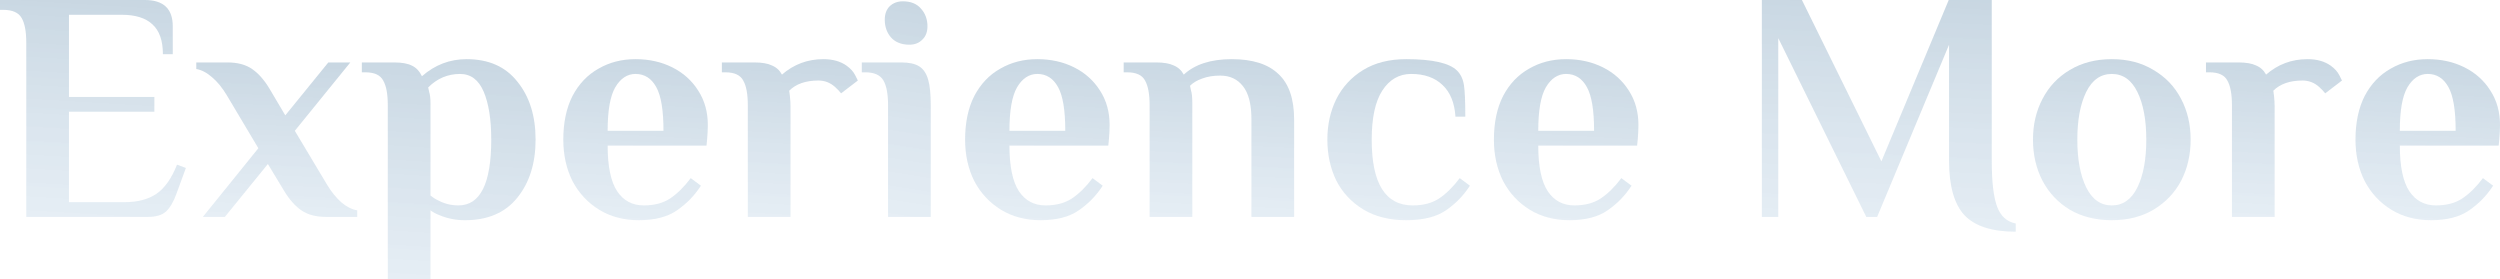 <svg width="877" height="98" viewBox="0 0 877 98" fill="none" xmlns="http://www.w3.org/2000/svg">
<path d="M852.804 77.247C847.505 77.247 842.857 76.017 838.863 73.558C834.869 71.098 831.758 67.754 829.531 63.527C827.38 59.223 826.305 54.38 826.305 49C826.305 43.005 827.38 37.893 829.531 33.666C831.758 29.438 834.792 26.249 838.633 24.096C842.473 21.867 846.813 20.753 851.652 20.753C856.415 20.753 860.716 21.714 864.557 23.635C868.397 25.557 871.431 28.285 873.659 31.821C875.886 35.28 877 39.277 877 43.812C877 45.272 876.923 46.925 876.77 48.769L876.539 51.075H841.859C841.859 58.377 842.973 63.719 845.2 67.101C847.428 70.406 850.539 72.059 854.533 72.059C858.22 72.059 861.292 71.252 863.75 69.638C866.285 67.947 868.704 65.564 871.009 62.489L874.58 65.141C872.353 68.6 869.549 71.482 866.17 73.788C862.867 76.094 858.412 77.247 852.804 77.247ZM861.446 45.887C861.446 38.662 860.601 33.551 858.911 30.553C857.221 27.478 854.802 25.941 851.652 25.941C848.733 25.941 846.352 27.517 844.509 30.668C842.742 33.743 841.859 38.816 841.859 45.887H861.446Z" fill="url(#paint0_linear_1295_8352)" fill-opacity="0.3"/>
<path d="M817.644 23.059C819.026 24.058 820.025 25.172 820.639 26.402C821.254 27.555 821.561 28.17 821.561 28.247L815.685 32.743C815.147 32.052 814.456 31.322 813.611 30.553C811.921 29.016 809.962 28.247 807.735 28.247C803.28 28.247 799.862 29.438 797.481 31.821L797.711 33.551C797.865 34.934 797.942 36.202 797.942 37.355V76.094H782.963V36.894C782.963 32.974 782.426 30.092 781.35 28.247C780.352 26.326 778.24 25.365 775.013 25.365H773.861V21.906H785.268C787.879 21.906 789.915 22.252 791.374 22.944C792.91 23.558 794.101 24.634 794.946 26.172C799.094 22.559 803.933 20.753 809.463 20.753C812.766 20.753 815.493 21.522 817.644 23.059Z" fill="url(#paint1_linear_1295_8352)" fill-opacity="0.3"/>
<path d="M740.822 77.247C735.215 77.247 730.299 76.017 726.075 73.558C721.927 71.021 718.739 67.639 716.512 63.412C714.284 59.108 713.17 54.303 713.17 49C713.17 43.697 714.284 38.931 716.512 34.703C718.739 30.399 721.927 27.017 726.075 24.558C730.299 22.021 735.215 20.753 740.822 20.753C746.43 20.753 751.307 22.021 755.455 24.558C759.679 27.017 762.905 30.399 765.133 34.703C767.361 38.931 768.474 43.697 768.474 49C768.474 54.303 767.361 59.108 765.133 63.412C762.905 67.639 759.679 71.021 755.455 73.558C751.307 76.017 746.43 77.247 740.822 77.247ZM740.822 72.059C744.74 72.059 747.735 69.945 749.809 65.718C751.883 61.49 752.92 55.918 752.92 49C752.92 42.082 751.883 36.51 749.809 32.282C747.735 28.055 744.74 25.941 740.822 25.941C736.905 25.941 733.909 28.055 731.835 32.282C729.762 36.51 728.725 42.082 728.725 49C728.725 55.918 729.762 61.49 731.835 65.718C733.909 69.945 736.905 72.059 740.822 72.059Z" fill="url(#paint2_linear_1295_8352)" fill-opacity="0.3"/>
<path d="M707.119 81.282C698.824 81.282 692.833 79.361 689.146 75.518C685.536 71.598 683.731 65.257 683.731 56.494V15.68L658.498 76.094H654.696L623.818 13.374V76.094H618.057V0H632.114L659.996 56.609L683.615 0H698.709V56.494C698.709 63.719 699.323 69.023 700.552 72.405C701.781 75.787 703.97 77.785 707.119 78.4V81.282Z" fill="url(#paint3_linear_1295_8352)" fill-opacity="0.3"/>
<path d="M550.564 77.247C545.264 77.247 540.617 76.017 536.623 73.558C532.629 71.098 529.518 67.754 527.291 63.527C525.14 59.223 524.064 54.38 524.064 49C524.064 43.005 525.14 37.893 527.291 33.666C529.518 29.438 532.552 26.249 536.393 24.096C540.233 21.867 544.573 20.753 549.412 20.753C554.174 20.753 558.476 21.714 562.316 23.635C566.157 25.557 569.191 28.285 571.418 31.821C573.646 35.28 574.76 39.277 574.76 43.812C574.76 45.272 574.683 46.925 574.529 48.769L574.299 51.075H539.619C539.619 58.377 540.732 63.719 542.96 67.101C545.187 70.406 548.298 72.059 552.292 72.059C555.979 72.059 559.052 71.252 561.51 69.638C564.045 67.947 566.464 65.564 568.768 62.489L572.34 65.141C570.113 68.6 567.309 71.482 563.929 73.788C560.626 76.094 556.171 77.247 550.564 77.247ZM559.205 45.887C559.205 38.662 558.361 33.551 556.671 30.553C554.981 27.478 552.561 25.941 549.412 25.941C546.493 25.941 544.112 27.517 542.269 30.668C540.502 33.743 539.619 38.816 539.619 45.887H559.205Z" fill="url(#paint4_linear_1295_8352)" fill-opacity="0.3"/>
<path d="M493.291 77.247C487.377 77.247 482.346 75.979 478.198 73.442C474.05 70.906 470.901 67.524 468.75 63.297C466.676 58.992 465.639 54.227 465.639 49C465.639 43.773 466.676 39.046 468.75 34.819C470.901 30.515 474.05 27.094 478.198 24.558C482.346 22.021 487.377 20.753 493.291 20.753C502.508 20.753 508.461 22.098 511.15 24.788C512.455 26.095 513.262 27.824 513.569 29.977C513.876 32.129 514.03 35.78 514.03 40.929H510.574C510.266 36.087 508.768 32.398 506.08 29.861C503.392 27.248 499.705 25.941 495.019 25.941C490.795 25.941 487.415 27.901 484.88 31.821C482.422 35.664 481.193 41.391 481.193 49C481.193 64.373 485.994 72.059 495.595 72.059C499.282 72.059 502.355 71.252 504.813 69.638C507.348 67.947 509.767 65.564 512.071 62.489L515.643 65.141C513.416 68.6 510.612 71.482 507.232 73.788C503.853 76.094 499.206 77.247 493.291 77.247Z" fill="url(#paint5_linear_1295_8352)" fill-opacity="0.3"/>
<path d="M403.285 36.894C403.285 32.974 402.747 30.092 401.672 28.247C400.673 26.326 398.561 25.365 395.335 25.365H394.183V21.906H405.589C408.201 21.906 410.236 22.252 411.696 22.944C413.232 23.558 414.422 24.634 415.267 26.172C419.185 22.559 424.792 20.753 432.089 20.753C439.386 20.753 444.839 22.482 448.45 25.941C452.137 29.323 453.98 34.665 453.98 41.967V76.094H439.002V41.852C439.002 36.548 438.003 32.667 436.006 30.207C434.086 27.747 431.436 26.518 428.056 26.518C425.675 26.518 423.563 26.863 421.719 27.555C419.953 28.17 418.532 29.016 417.456 30.092L417.802 31.706C418.109 32.628 418.263 34.127 418.263 36.202V76.094H403.285V36.894Z" fill="url(#paint6_linear_1295_8352)" fill-opacity="0.3"/>
<path d="M365.057 77.247C359.757 77.247 355.11 76.017 351.116 73.558C347.122 71.098 344.011 67.754 341.784 63.527C339.633 59.223 338.558 54.38 338.558 49C338.558 43.005 339.633 37.893 341.784 33.666C344.011 29.438 347.045 26.249 350.886 24.096C354.726 21.867 359.066 20.753 363.905 20.753C368.668 20.753 372.969 21.714 376.809 23.635C380.65 25.557 383.684 28.285 385.912 31.821C388.139 35.28 389.253 39.277 389.253 43.812C389.253 45.272 389.176 46.925 389.022 48.769L388.792 51.075H354.112C354.112 58.377 355.226 63.719 357.453 67.101C359.681 70.406 362.791 72.059 366.786 72.059C370.473 72.059 373.545 71.252 376.003 69.638C378.538 67.947 380.957 65.564 383.262 62.489L386.833 65.141C384.606 68.6 381.802 71.482 378.423 73.788C375.12 76.094 370.665 77.247 365.057 77.247ZM373.699 45.887C373.699 38.662 372.854 33.551 371.164 30.553C369.474 27.478 367.054 25.941 363.905 25.941C360.986 25.941 358.605 27.517 356.762 30.668C354.995 33.743 354.112 38.816 354.112 45.887H373.699Z" fill="url(#paint7_linear_1295_8352)" fill-opacity="0.3"/>
<path d="M319.017 15.68C316.252 15.68 314.101 14.834 312.565 13.143C311.105 11.452 310.376 9.377 310.376 6.918C310.376 4.919 310.952 3.343 312.104 2.19C313.333 1.038 314.869 0.461 316.713 0.461C319.478 0.461 321.59 1.307 323.05 2.998C324.586 4.689 325.354 6.764 325.354 9.223C325.354 11.222 324.739 12.797 323.51 13.95C322.358 15.103 320.86 15.68 319.017 15.68ZM311.528 36.894C311.528 32.974 310.99 30.092 309.915 28.247C308.839 26.325 306.689 25.365 303.463 25.365H302.311V21.906H316.137C318.902 21.906 321.014 22.367 322.473 23.289C323.933 24.212 324.97 25.749 325.584 27.901C326.199 29.976 326.506 32.974 326.506 36.894V76.094H311.528V36.894Z" fill="url(#paint8_linear_1295_8352)" fill-opacity="0.3"/>
<path d="M297.013 23.059C298.396 24.058 299.394 25.172 300.009 26.402C300.623 27.555 300.931 28.17 300.931 28.247L295.055 32.743C294.517 32.052 293.826 31.322 292.981 30.553C291.291 29.016 289.332 28.247 287.105 28.247C282.65 28.247 279.231 29.438 276.85 31.821L277.081 33.551C277.234 34.934 277.311 36.202 277.311 37.355V76.094H262.333V36.894C262.333 32.974 261.795 30.092 260.72 28.247C259.721 26.326 257.609 25.365 254.383 25.365H253.231V21.906H264.637C267.249 21.906 269.284 22.252 270.744 22.944C272.28 23.558 273.471 24.634 274.316 26.172C278.463 22.559 283.302 20.753 288.833 20.753C292.136 20.753 294.862 21.522 297.013 23.059Z" fill="url(#paint9_linear_1295_8352)" fill-opacity="0.3"/>
<path d="M224.106 77.247C218.806 77.247 214.159 76.017 210.165 73.558C206.17 71.098 203.06 67.754 200.832 63.527C198.681 59.223 197.606 54.38 197.606 49C197.606 43.005 198.681 37.893 200.832 33.666C203.06 29.438 206.094 26.249 209.934 24.096C213.775 21.867 218.114 20.753 222.954 20.753C227.716 20.753 232.017 21.714 235.858 23.635C239.698 25.557 242.732 28.285 244.96 31.821C247.187 35.28 248.301 39.277 248.301 43.812C248.301 45.272 248.224 46.925 248.071 48.769L247.84 51.075H213.16C213.16 58.377 214.274 63.719 216.501 67.101C218.729 70.406 221.84 72.059 225.834 72.059C229.521 72.059 232.593 71.252 235.051 69.638C237.586 67.947 240.006 65.564 242.31 62.489L245.882 65.141C243.654 68.6 240.851 71.482 237.471 73.788C234.168 76.094 229.713 77.247 224.106 77.247ZM232.747 45.887C232.747 38.662 231.902 33.551 230.212 30.553C228.522 27.478 226.103 25.941 222.954 25.941C220.035 25.941 217.654 27.517 215.81 30.668C214.044 33.743 213.16 38.816 213.16 45.887H232.747Z" fill="url(#paint10_linear_1295_8352)" fill-opacity="0.3"/>
<path d="M136.036 36.894C136.036 32.974 135.499 30.092 134.423 28.247C133.425 26.326 131.312 25.365 128.086 25.365H126.934V21.906H138.341C141.029 21.906 143.103 22.29 144.562 23.059C146.022 23.751 147.174 24.98 148.019 26.748C152.551 22.751 157.774 20.753 163.688 20.753C171.446 20.753 177.399 23.405 181.547 28.708C185.771 33.935 187.884 40.699 187.884 49C187.884 57.301 185.733 64.104 181.431 69.407C177.207 74.634 171.1 77.247 163.112 77.247C159.963 77.247 157.006 76.671 154.24 75.518C153.011 75.056 151.936 74.48 151.014 73.788V98H136.036V36.894ZM160.808 72.059C168.489 72.059 172.329 64.373 172.329 49C172.329 41.929 171.446 36.318 169.679 32.167C167.913 28.017 165.148 25.941 161.384 25.941C157.082 25.941 153.357 27.517 150.208 30.668L150.553 32.282C150.861 33.205 151.014 34.511 151.014 36.202V68.6C151.859 69.292 152.781 69.868 153.78 70.329C155.93 71.482 158.273 72.059 160.808 72.059Z" fill="url(#paint11_linear_1295_8352)" fill-opacity="0.3"/>
<path d="M90.631 51.998L79.57 33.435C77.957 30.745 76.229 28.631 74.385 27.094C72.542 25.48 70.698 24.519 68.855 24.212V21.906H79.8C83.334 21.906 86.214 22.674 88.442 24.212C90.669 25.749 92.705 28.055 94.548 31.129L100.079 40.468L115.172 21.906H122.891L103.42 45.887L114.596 64.565C116.209 67.255 117.937 69.407 119.781 71.021C121.624 72.558 123.468 73.481 125.311 73.788V76.094H114.365C110.832 76.094 107.952 75.326 105.724 73.788C103.497 72.251 101.461 69.945 99.618 66.871L93.972 57.532L78.879 76.094H71.159L90.631 51.998Z" fill="url(#paint12_linear_1295_8352)" fill-opacity="0.3"/>
<path d="M9.217 14.988C9.217 11.068 8.68 8.186 7.604 6.341C6.529 4.42 4.378 3.459 1.152 3.459H0V0H50.81C57.339 0 60.604 3.075 60.604 9.224V19.023H57.147C57.147 14.258 55.918 10.761 53.46 8.532C51.079 6.303 47.508 5.188 42.745 5.188H24.195V34.012H54.152V39.2H24.195V70.906H43.898C48.276 70.906 51.924 69.945 54.843 68.024C57.762 66.025 60.181 62.605 62.102 57.762L65.213 58.915L61.871 68.024C60.873 70.791 59.682 72.828 58.3 74.134C56.917 75.441 54.766 76.094 51.847 76.094H9.217V14.988Z" fill="url(#paint13_linear_1295_8352)" fill-opacity="0.3"/>
<defs>
<linearGradient id="paint0_linear_1295_8352" x1="817.855" y1="-6.553" x2="811.862" y2="97.834" gradientUnits="userSpaceOnUse">
<stop stop-color="#376B93"/>
<stop offset="0.15" stop-color="#376B93"/>
<stop offset="1" stop-color="#ADCCE8" stop-opacity="0.68"/>
</linearGradient>
<linearGradient id="paint1_linear_1295_8352" x1="765.911" y1="-5.995" x2="759.801" y2="96.233" gradientUnits="userSpaceOnUse">
<stop stop-color="#376B93"/>
<stop offset="0.15" stop-color="#376B93"/>
<stop offset="1" stop-color="#ADCCE8" stop-opacity="0.68"/>
</linearGradient>
<linearGradient id="paint2_linear_1295_8352" x1="703.953" y1="-6.553" x2="698.456" y2="97.889" gradientUnits="userSpaceOnUse">
<stop stop-color="#376B93"/>
<stop offset="0.15" stop-color="#376B93"/>
<stop offset="1" stop-color="#ADCCE8" stop-opacity="0.68"/>
</linearGradient>
<linearGradient id="paint3_linear_1295_8352" x1="603.213" y1="-39.286" x2="596.144" y2="111.065" gradientUnits="userSpaceOnUse">
<stop stop-color="#376B93"/>
<stop offset="0.15" stop-color="#376B93"/>
<stop offset="1" stop-color="#ADCCE8" stop-opacity="0.68"/>
</linearGradient>
<linearGradient id="paint4_linear_1295_8352" x1="515.615" y1="-6.553" x2="509.622" y2="97.834" gradientUnits="userSpaceOnUse">
<stop stop-color="#376B93"/>
<stop offset="0.15" stop-color="#376B93"/>
<stop offset="1" stop-color="#ADCCE8" stop-opacity="0.68"/>
</linearGradient>
<linearGradient id="paint5_linear_1295_8352" x1="457.305" y1="-6.553" x2="451.23" y2="97.824" gradientUnits="userSpaceOnUse">
<stop stop-color="#376B93"/>
<stop offset="0.15" stop-color="#376B93"/>
<stop offset="1" stop-color="#ADCCE8" stop-opacity="0.68"/>
</linearGradient>
<linearGradient id="paint6_linear_1295_8352" x1="384.216" y1="-5.995" x2="379.336" y2="96.365" gradientUnits="userSpaceOnUse">
<stop stop-color="#376B93"/>
<stop offset="0.15" stop-color="#376B93"/>
<stop offset="1" stop-color="#ADCCE8" stop-opacity="0.68"/>
</linearGradient>
<linearGradient id="paint7_linear_1295_8352" x1="330.108" y1="-6.553" x2="324.115" y2="97.834" gradientUnits="userSpaceOnUse">
<stop stop-color="#376B93"/>
<stop offset="0.15" stop-color="#376B93"/>
<stop offset="1" stop-color="#ADCCE8" stop-opacity="0.68"/>
</linearGradient>
<linearGradient id="paint8_linear_1295_8352" x1="298.278" y1="-36.095" x2="276.268" y2="100.571" gradientUnits="userSpaceOnUse">
<stop stop-color="#376B93"/>
<stop offset="0.15" stop-color="#376B93"/>
<stop offset="1" stop-color="#ADCCE8" stop-opacity="0.68"/>
</linearGradient>
<linearGradient id="paint9_linear_1295_8352" x1="245.281" y1="-5.995" x2="239.17" y2="96.233" gradientUnits="userSpaceOnUse">
<stop stop-color="#376B93"/>
<stop offset="0.15" stop-color="#376B93"/>
<stop offset="1" stop-color="#ADCCE8" stop-opacity="0.68"/>
</linearGradient>
<linearGradient id="paint10_linear_1295_8352" x1="189.157" y1="-6.553" x2="183.164" y2="97.834" gradientUnits="userSpaceOnUse">
<stop stop-color="#376B93"/>
<stop offset="0.15" stop-color="#376B93"/>
<stop offset="1" stop-color="#ADCCE8" stop-opacity="0.68"/>
</linearGradient>
<linearGradient id="paint11_linear_1295_8352" x1="116.776" y1="-16.583" x2="107.465" y2="126.012" gradientUnits="userSpaceOnUse">
<stop stop-color="#376B93"/>
<stop offset="0.15" stop-color="#376B93"/>
<stop offset="1" stop-color="#ADCCE8" stop-opacity="0.68"/>
</linearGradient>
<linearGradient id="paint12_linear_1295_8352" x1="59.446" y1="-4.285" x2="54.49" y2="95.926" gradientUnits="userSpaceOnUse">
<stop stop-color="#376B93"/>
<stop offset="0.15" stop-color="#376B93"/>
<stop offset="1" stop-color="#ADCCE8" stop-opacity="0.68"/>
</linearGradient>
<linearGradient id="paint13_linear_1295_8352" x1="-10.869" y1="-36.779" x2="-19.319" y2="103.779" gradientUnits="userSpaceOnUse">
<stop stop-color="#376B93"/>
<stop offset="0.15" stop-color="#376B93"/>
<stop offset="1" stop-color="#ADCCE8" stop-opacity="0.68"/>
</linearGradient>
</defs>
</svg>
